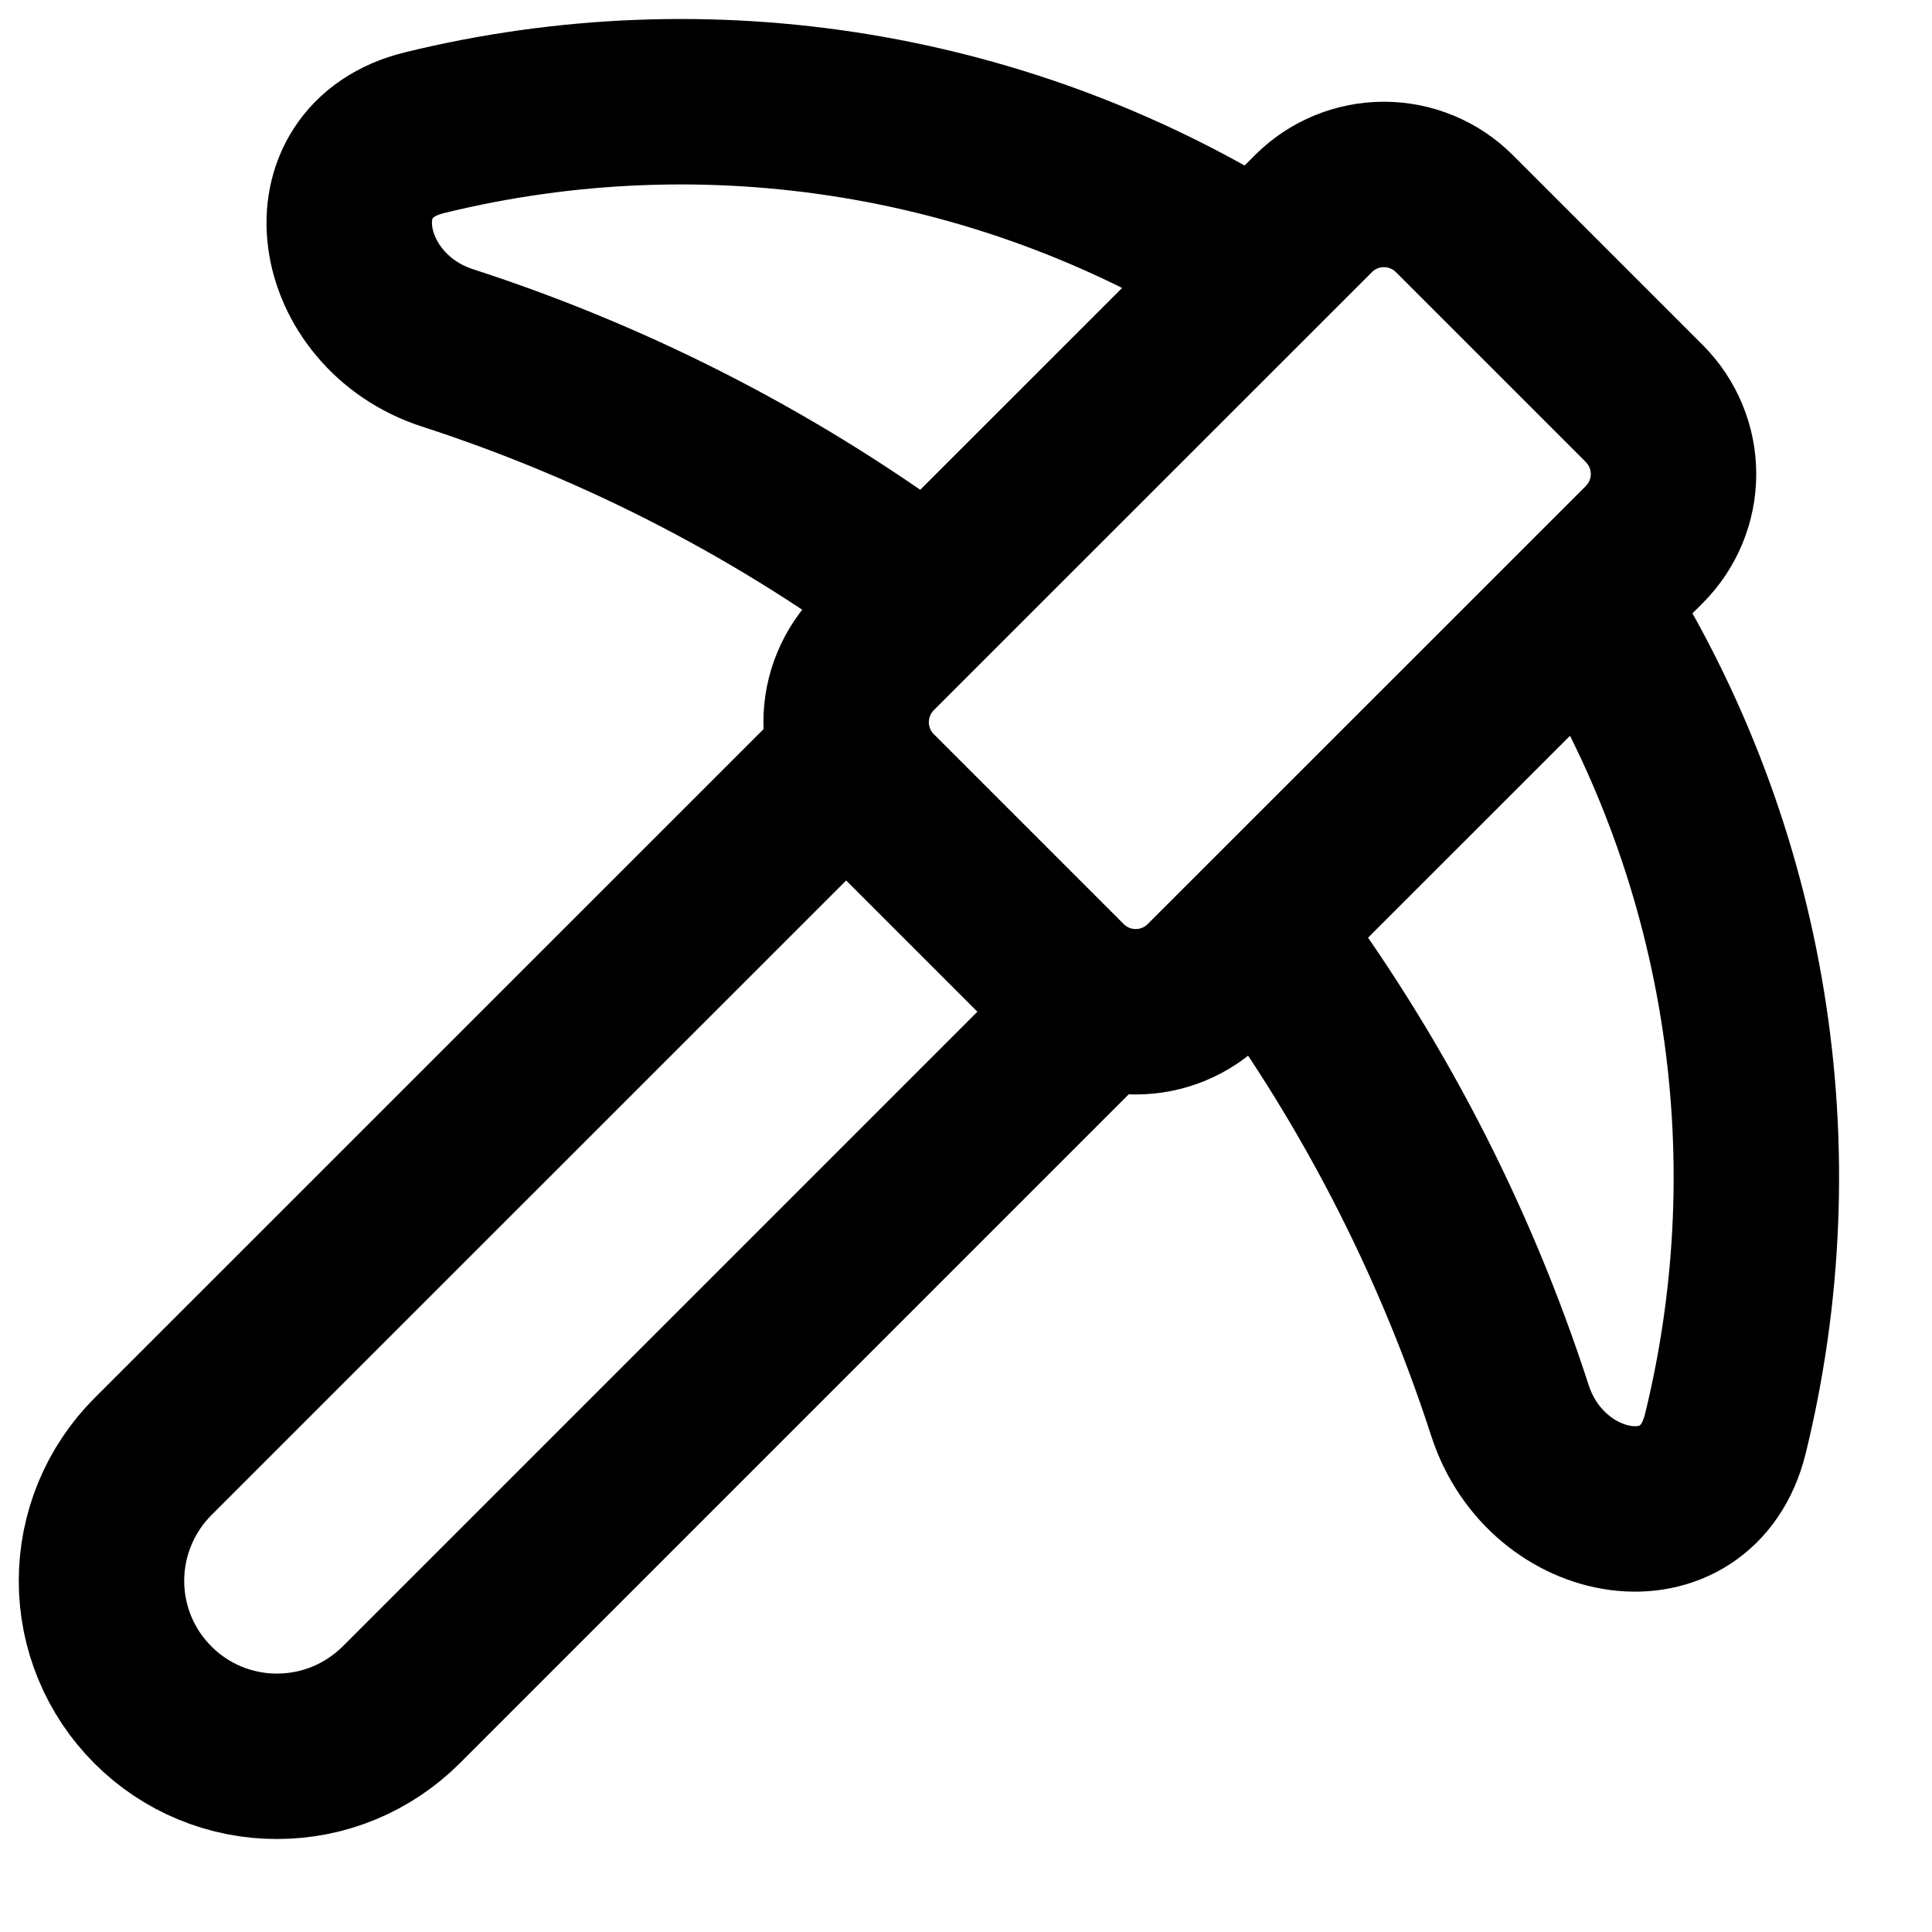 <?xml version="1.0" encoding="utf-8"?>
<svg xmlns="http://www.w3.org/2000/svg" fill="none" height="100%" overflow="visible" preserveAspectRatio="none" style="display: block;" viewBox="0 0 19 19" width="100%">
<g id="lucide/pickaxe">
<path d="M10.762 9.95L3.945 16.767C3.784 16.927 3.594 17.054 3.385 17.141C3.175 17.228 2.951 17.272 2.724 17.272C2.267 17.273 1.827 17.091 1.504 16.767C1.18 16.443 0.998 16.005 0.998 15.547C0.998 15.089 1.18 14.65 1.503 14.326L8.322 7.508M12.367 2.65C11.163 1.885 9.817 1.371 8.409 1.14C7.001 0.909 5.561 0.965 4.175 1.305C3.038 1.583 3.287 3.06 4.4 3.421C6.104 3.973 7.705 4.804 9.136 5.881M12.39 9.135C13.467 10.568 14.298 12.169 14.85 13.873C15.211 14.987 16.689 15.236 16.968 14.099C17.306 12.72 17.364 11.286 17.136 9.884C16.909 8.482 16.401 7.14 15.643 5.938M14.303 2.101C14.119 1.917 13.87 1.814 13.61 1.814C13.35 1.814 13.1 1.917 12.917 2.101L8.608 6.409C8.425 6.593 8.321 6.842 8.321 7.102C8.321 7.362 8.425 7.612 8.608 7.795L10.476 9.663C10.66 9.847 10.909 9.95 11.169 9.95C11.429 9.95 11.678 9.847 11.862 9.663L16.171 5.355C16.354 5.171 16.458 4.922 16.458 4.662C16.458 4.402 16.354 4.153 16.171 3.969L14.303 2.101Z" id="Vector" stroke="black" stroke-linecap="round" stroke-linejoin="round" stroke-width="1.627"/>
</g>
</svg>
